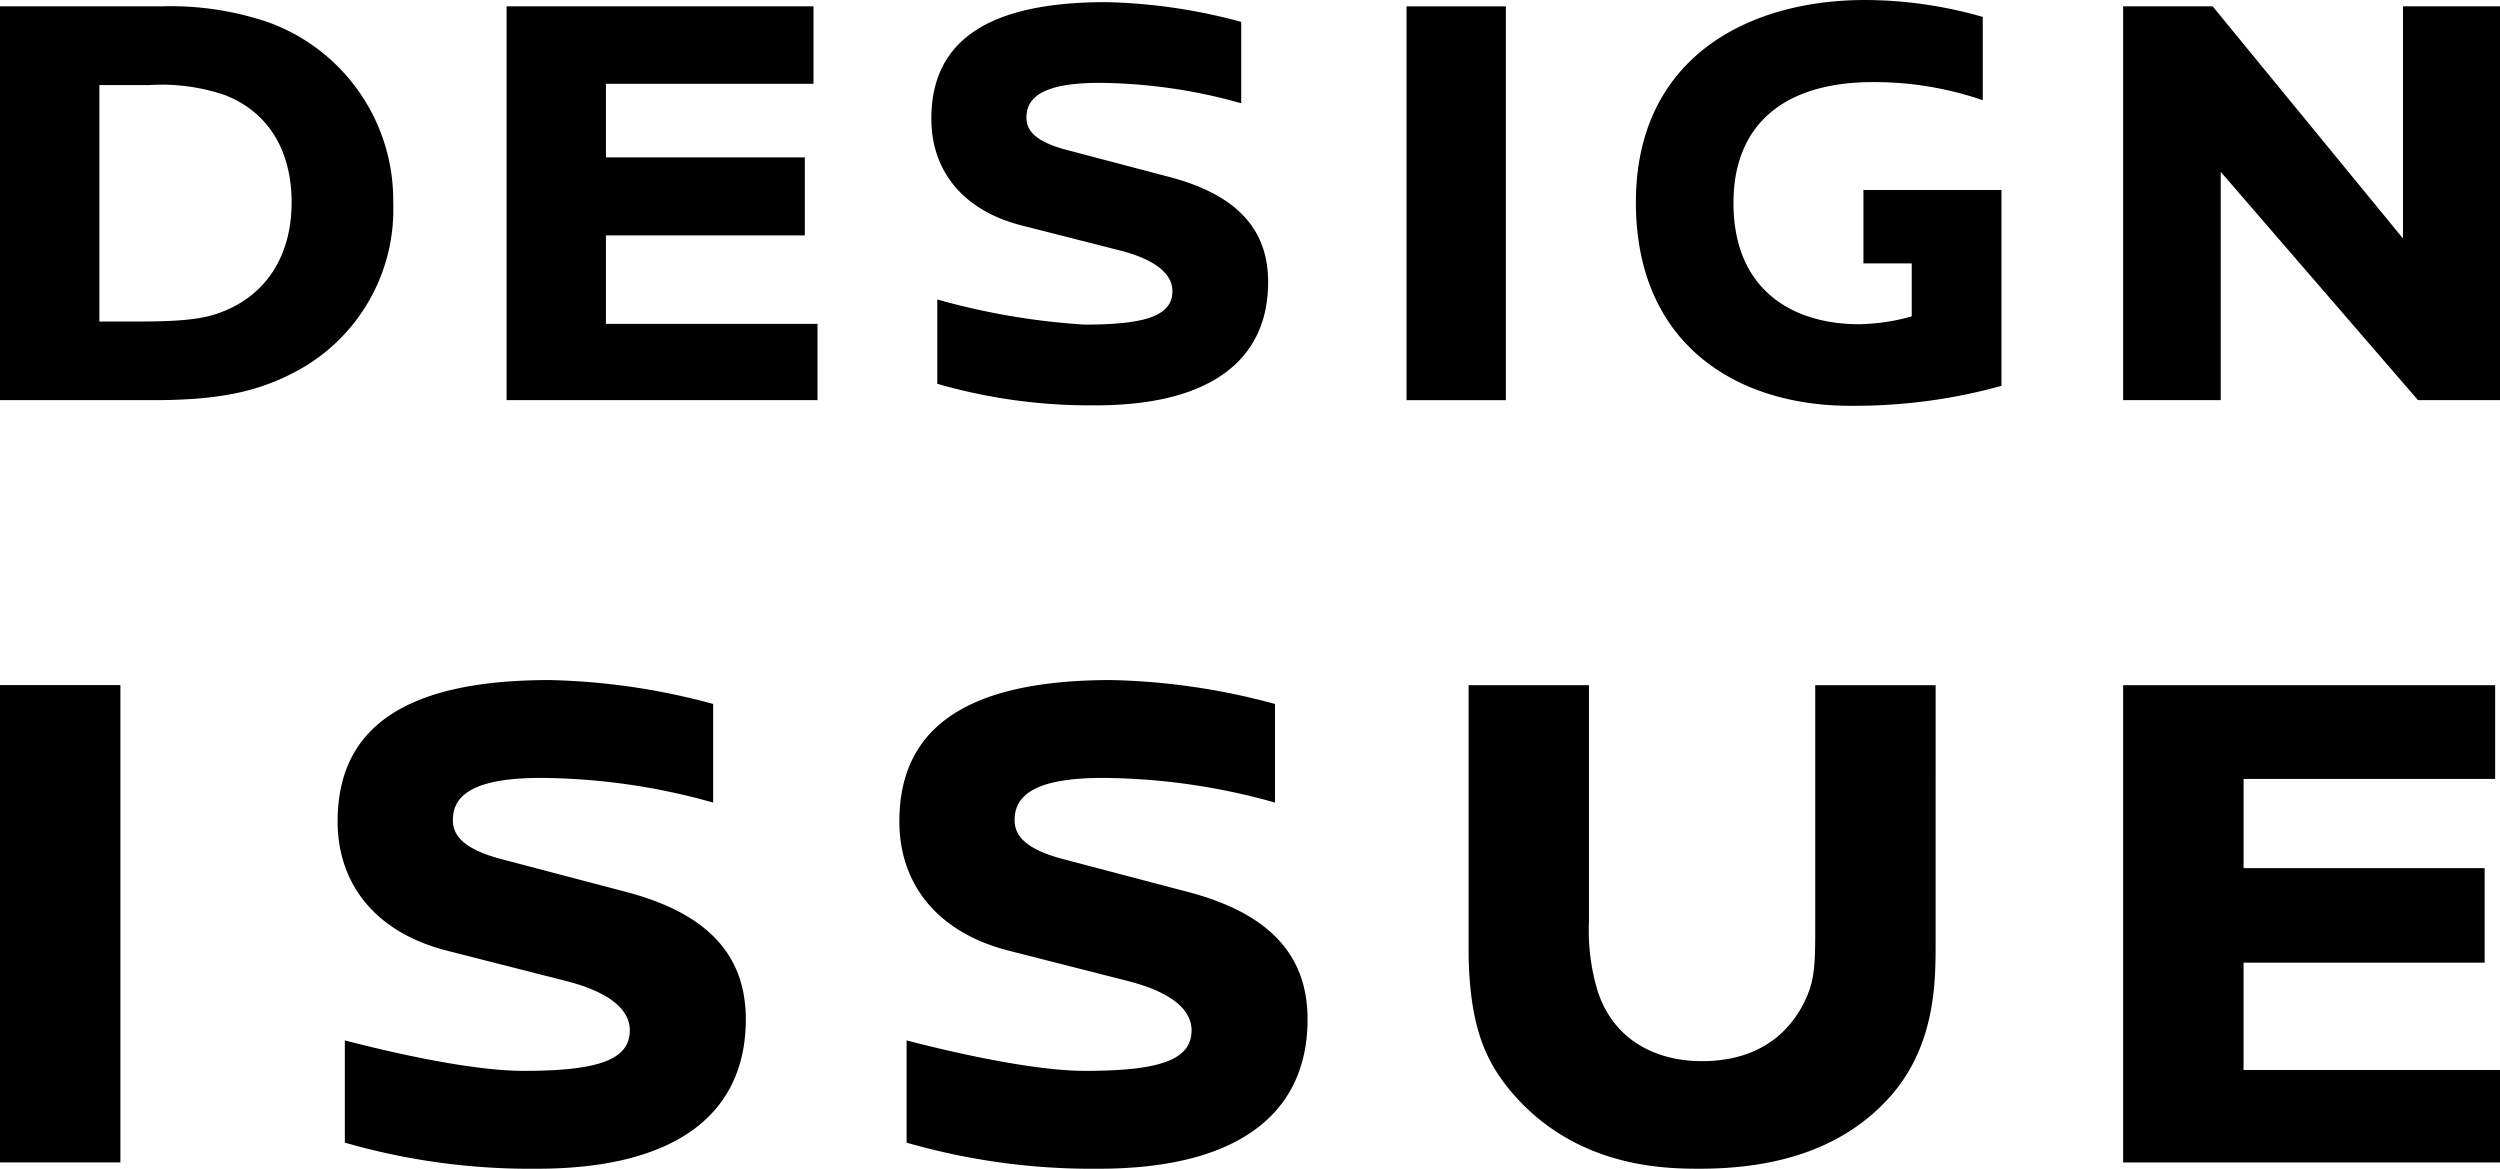 <svg xmlns="http://www.w3.org/2000/svg" xmlns:xlink="http://www.w3.org/1999/xlink" width="183.957" height="86" viewBox="0 0 183.957 86"><defs><clipPath id="a"><rect width="183.957" height="86" fill="none"/></clipPath></defs><g clip-path="url(#a)"><path d="M50.742,48.309v7.256A47.583,47.583,0,0,0,38.1,53.75c-4.91,0-6.51,1.227-6.51,3.095,0,1.12.747,2.134,3.575,2.881l9.124,2.4c6.349,1.653,8.857,4.908,8.857,9.39,0,6.937-5.122,10.991-15.366,10.991a49.182,49.182,0,0,1-14.139-1.92V73.065c3.682.961,9.443,2.241,13.125,2.241,5.5,0,7.844-.8,7.844-2.987,0-1.547-1.548-2.827-4.7-3.628l-8.8-2.241c-5.174-1.333-8-4.856-8-9.5,0-6.936,5.016-10.4,15.58-10.4a49.5,49.5,0,0,1,12.059,1.761" transform="translate(1.733 3.491)"/><path d="M89.2,48.309v7.256A47.583,47.583,0,0,0,76.551,53.75c-4.91,0-6.51,1.227-6.51,3.095,0,1.12.747,2.134,3.575,2.881l9.124,2.4c6.349,1.653,8.857,4.908,8.857,9.39,0,6.937-5.122,10.991-15.366,10.991a49.182,49.182,0,0,1-14.139-1.92V73.065c3.682.961,9.443,2.241,13.125,2.241,5.5,0,7.844-.8,7.844-2.987,0-1.547-1.548-2.827-4.7-3.628l-8.8-2.241c-5.174-1.333-8-4.856-8-9.5,0-6.936,5.016-10.4,15.58-10.4A49.5,49.5,0,0,1,89.2,48.309" transform="translate(4.617 3.491)"/><path d="M173.057,82.018h-27.73V46.9H172.7v6.9h-18.51v6.561h17.738v6.956H154.187v7.9h18.871Z" transform="translate(10.9 3.517)"/><rect width="8.859" height="35.122" transform="translate(0 50.412)"/><path d="M134.889,66c0,2.781-.052,7.157-3.038,10.816-3.606,4.326-8.917,5.665-14.325,5.665-2.731,0-9.587-.1-14.325-6.234-1.391-1.854-2.677-4.324-2.677-9.989V46.9h8.857V64.3A15.454,15.454,0,0,0,110,69.339c1.134,3.612,4.231,5.227,7.682,5.227,5.1,0,7.011-3.087,7.732-4.752.617-1.427.617-2.662.617-5.512V46.9h8.859Z" transform="translate(7.539 3.517)"/><path d="M86.551,1.6V7.587a39.225,39.225,0,0,0-10.433-1.5c-4.051,0-5.372,1.014-5.372,2.554,0,.923.617,1.761,2.951,2.377L81.223,13c5.24,1.364,7.309,4.05,7.309,7.746,0,5.723-4.227,9.069-12.679,9.069a40.583,40.583,0,0,1-11.666-1.585V22.025a51.658,51.658,0,0,0,10.83,1.849c4.534,0,6.472-.66,6.472-2.465,0-1.276-1.277-2.333-3.874-2.994l-7.264-1.848c-4.27-1.1-6.6-4.005-6.6-7.837C63.747,3.01,67.886.147,76.6.147A40.866,40.866,0,0,1,86.551,1.6" transform="translate(4.781 0.011)"/><path d="M11.813.435a22.372,22.372,0,0,1,7.86,1.147,13.925,13.925,0,0,1,9.262,13.3,13.5,13.5,0,0,1-7.052,12.363c-2.763,1.488-5.567,2.167-10.624,2.167H0V.435Zm-4.5,5.791v17.4H10.24c4.037,0,5.184-.33,6.374-.823,2.933-1.238,4.844-3.958,4.844-7.958,0-3.051-1.147-6.39-4.887-7.874a14.428,14.428,0,0,0-5.608-.742Z" transform="translate(0 0.033)"/><path d="M57.554,29.412H34.676V.435H57.257v5.7H41.986v5.413H56.62v5.739H41.986V23.8H57.554Z" transform="translate(2.601 0.033)"/><rect width="7.309" height="28.978" transform="translate(103.497 0.468)"/><path d="M173.057,29.412h-6.034l-14.515-16.8v16.8h-7.181V.435h6.587l14.005,17.082V.435h7.138Z" transform="translate(10.9 0.033)"/><path d="M128.718,13.98v5.4h3.554v3.9a15.048,15.048,0,0,1-3.9.577c-4.607,0-9.216-2.309-9.216-8.93,0-5.688,3.633-8.886,10.28-8.886A24.556,24.556,0,0,1,137.5,7.374V1.245A31.642,31.642,0,0,0,128.86,0c-8.774,0-16.884,4.354-16.884,14.884,0,10.619,7.623,14.974,15.733,14.974a40.365,40.365,0,0,0,11.166-1.466V13.98Z" transform="translate(8.398 0)"/></g></svg>